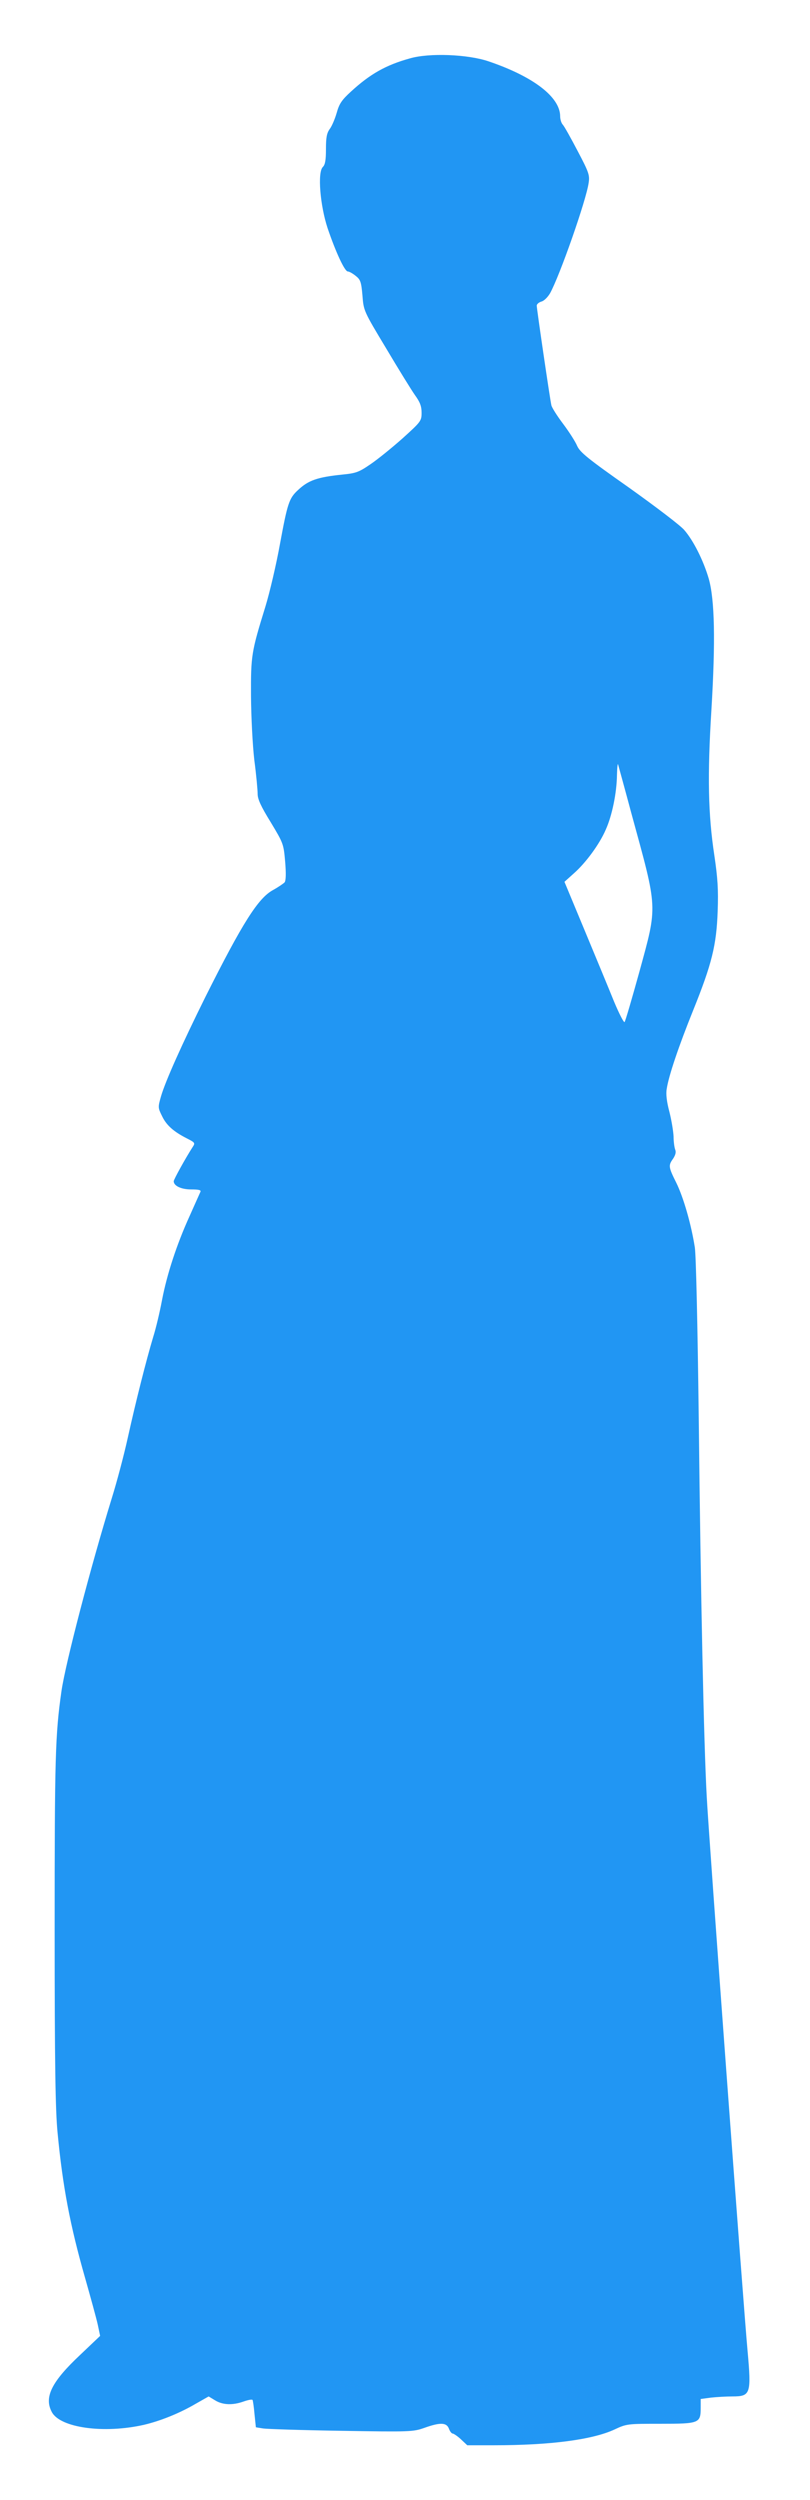 <?xml version="1.0" standalone="no"?>
<!DOCTYPE svg PUBLIC "-//W3C//DTD SVG 20010904//EN"
 "http://www.w3.org/TR/2001/REC-SVG-20010904/DTD/svg10.dtd">
<svg version="1.0" xmlns="http://www.w3.org/2000/svg"
 width="415pt" height="1280pt" viewBox="0 0 415 1280"
 preserveAspectRatio="xMidYMid meet">
<g transform="translate(0,1280) scale(0.1,-0.1)"
fill="#2196f3" stroke="none">
<path d="M2100 12501 c-123 -34 -204 -80 -302 -170 -47 -43 -60 -62 -73 -109
-9 -31 -25 -69 -36 -83 -15 -21 -19 -44 -19 -102 0 -57 -4 -80 -16 -92 -28
-27 -14 -196 24 -312 42 -124 88 -223 104 -223 7 0 25 -10 41 -23 24 -19 28
-31 34 -100 6 -78 6 -79 121 -270 63 -106 129 -213 148 -240 26 -36 34 -57 34
-90 0 -42 -3 -46 -97 -131 -54 -48 -128 -108 -165 -133 -60 -41 -74 -46 -145
-53 -126 -13 -173 -29 -226 -79 -46 -42 -54 -68 -92 -273 -19 -106 -53 -251
-75 -323 -72 -233 -75 -250 -74 -460 1 -108 8 -249 17 -327 10 -75 17 -153 17
-173 0 -27 17 -64 67 -145 65 -108 66 -111 74 -202 5 -61 4 -97 -3 -106 -6 -6
-32 -24 -59 -39 -76 -41 -156 -167 -347 -548 -118 -238 -204 -429 -227 -508
-16 -56 -16 -59 5 -101 22 -47 59 -80 128 -115 41 -21 43 -23 29 -44 -35 -54
-97 -166 -97 -175 0 -24 39 -42 89 -42 39 0 52 -3 48 -12 -3 -7 -28 -62 -55
-123 -67 -147 -117 -301 -142 -432 -11 -59 -31 -144 -45 -188 -36 -120 -89
-330 -130 -515 -20 -91 -57 -230 -82 -310 -107 -347 -237 -844 -258 -988 -32
-224 -35 -339 -35 -1222 0 -694 4 -928 15 -1040 26 -274 64 -474 140 -740 29
-102 59 -211 66 -243 l12 -57 -102 -97 c-146 -137 -186 -216 -146 -292 42 -82
268 -113 474 -66 84 20 181 59 263 107 l67 38 33 -20 c39 -24 90 -26 146 -6
23 8 43 12 46 8 2 -4 7 -37 10 -73 l7 -67 37 -6 c20 -3 201 -9 402 -12 353 -6
367 -5 424 15 81 29 114 28 126 -4 5 -14 14 -25 19 -25 5 0 25 -13 43 -30 l32
-30 136 0 c289 0 505 28 619 81 62 29 66 29 236 29 198 0 205 3 205 82 l0 45
53 7 c28 3 78 6 109 6 94 0 98 13 78 235 -20 214 -200 2653 -209 2835 -15 272
-31 1026 -41 1940 -6 487 -14 832 -20 873 -19 121 -59 258 -95 331 -41 82 -41
89 -16 124 12 19 16 33 10 47 -4 11 -8 41 -8 66 -1 25 -10 81 -21 125 -14 52
-19 93 -14 119 10 67 62 220 135 401 96 238 120 334 126 509 4 111 0 170 -17
285 -32 210 -36 409 -15 746 21 352 17 564 -14 672 -27 92 -78 194 -125 248
-19 23 -147 120 -283 217 -212 149 -251 181 -266 214 -9 22 -42 73 -72 113
-31 41 -58 84 -60 95 -7 29 -75 494 -75 510 0 8 11 17 24 21 13 3 32 22 44 42
50 90 186 478 198 566 6 39 1 54 -56 162 -34 65 -68 126 -76 135 -8 8 -14 28
-14 43 0 99 -137 204 -367 282 -106 36 -304 44 -403 15z m1135 -3866 c136
-497 135 -466 41 -810 -38 -137 -72 -254 -76 -258 -4 -4 -28 43 -54 105 -25
62 -93 226 -150 363 l-104 250 49 44 c60 53 131 149 163 224 32 71 56 188 57
279 1 40 4 64 6 53 3 -11 34 -123 68 -250z"/>
</g>
</svg>
